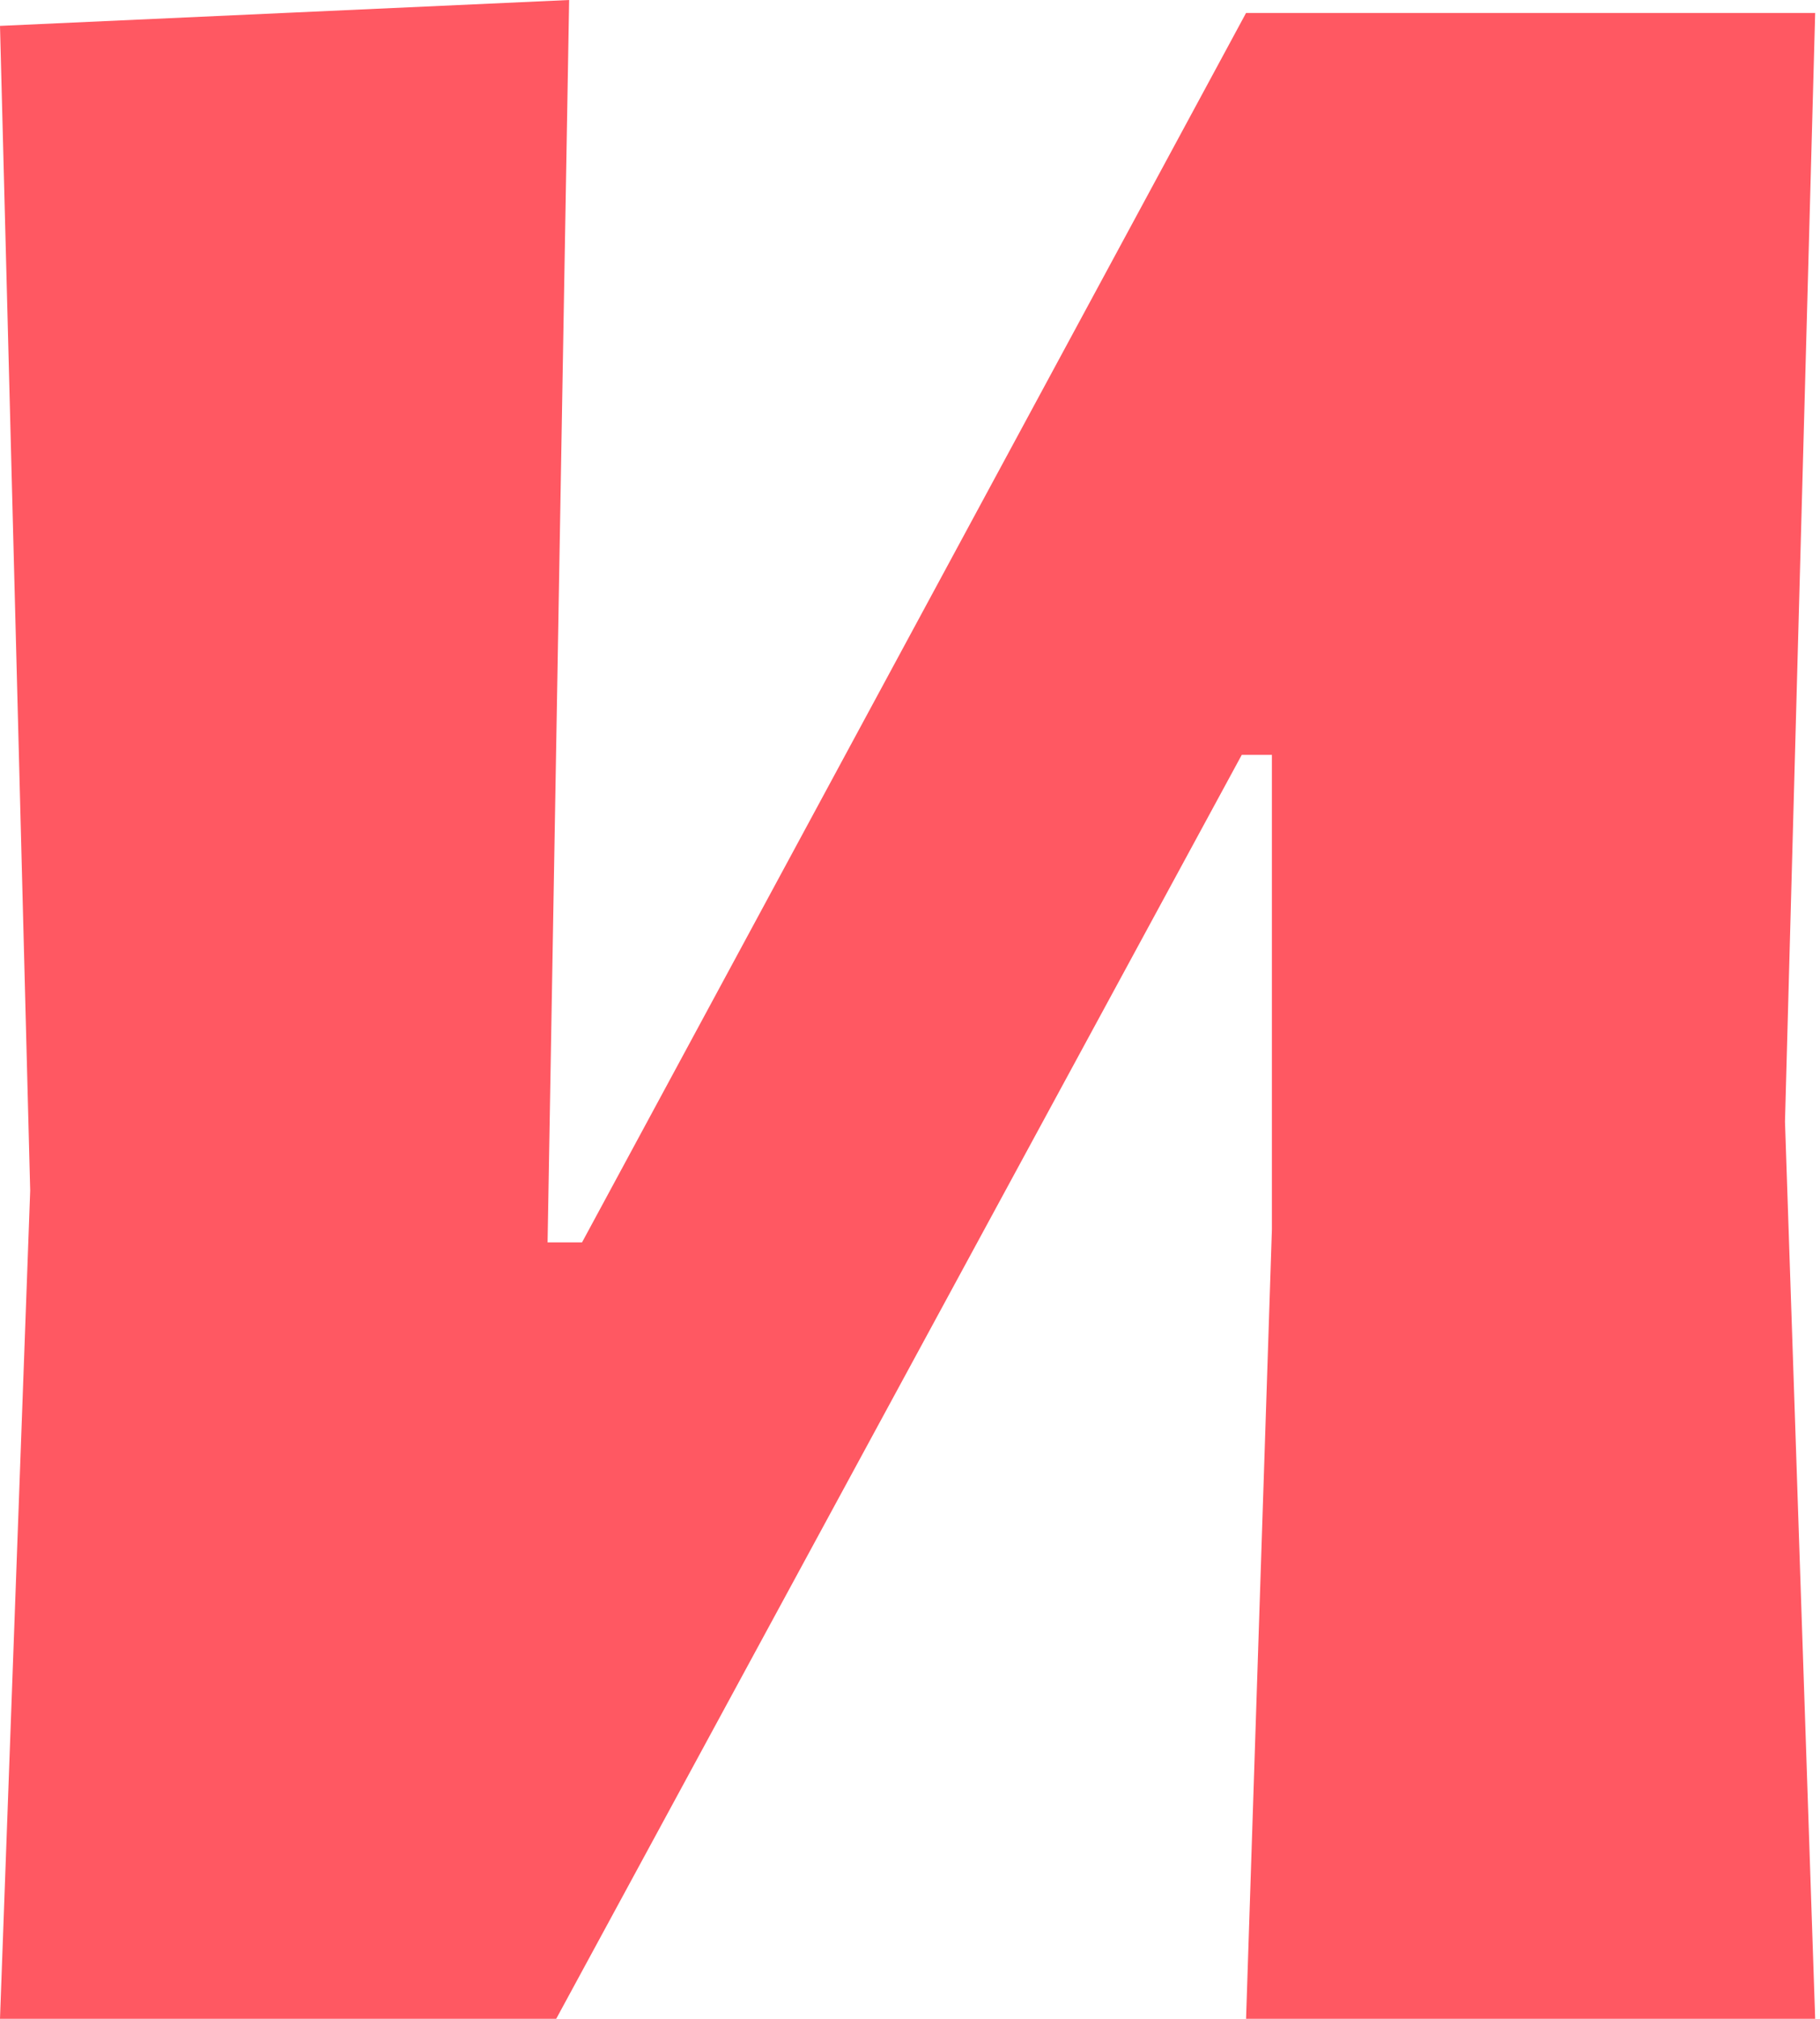 <?xml version="1.0" encoding="UTF-8"?> <svg xmlns="http://www.w3.org/2000/svg" width="46" height="51" viewBox="0 0 46 51" fill="none"> <path d="M0.763 30.077L0 0.654L14.385 0L13.84 31.385H14.711L31.494 0.327H45.878L45.115 28.333L45.878 51H31.494L32.147 31.058V19.07H31.385L14.058 51H0L0.763 30.077Z" fill="#FF5862"></path> </svg> 